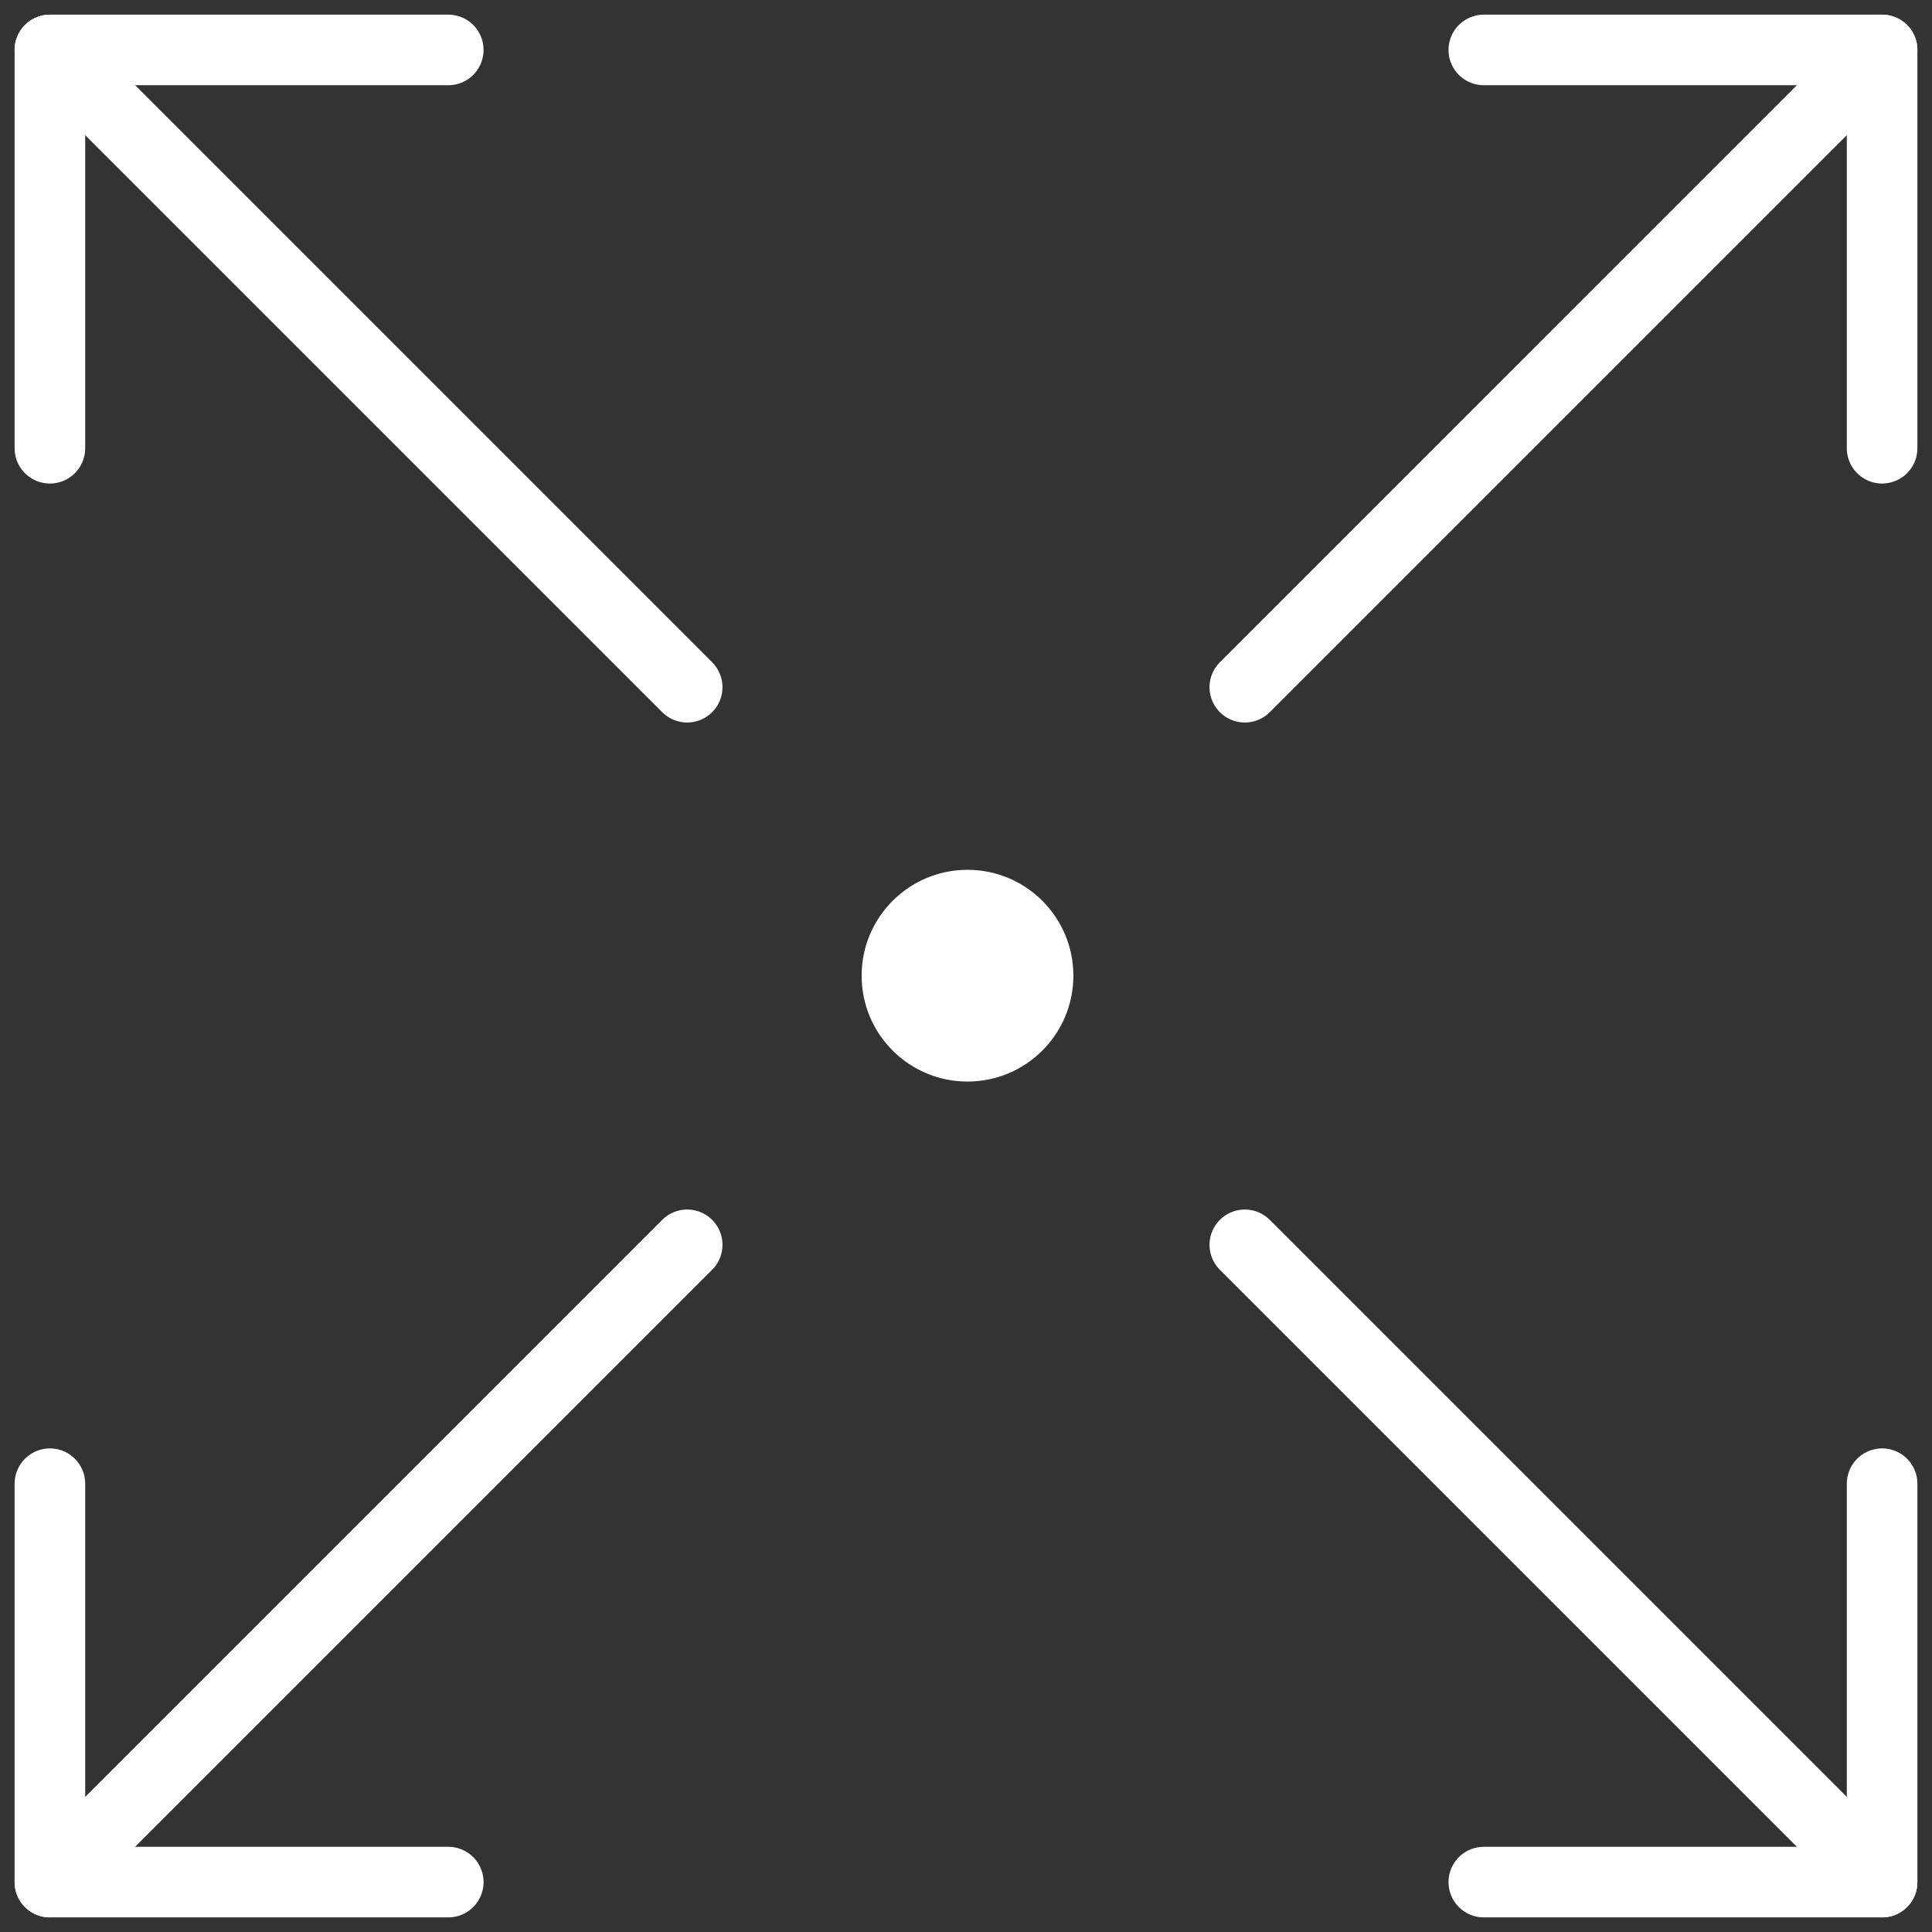 <?xml version="1.0" encoding="UTF-8"?> <svg xmlns="http://www.w3.org/2000/svg" width="54.745" height="54.745" viewBox="0 0 54.745 54.745"><rect x="0" y="0" width="54.745" height="54.745" fill="#333333" stroke="none"/><g id="Icon" transform="translate(-54.698 -102.131)"><line id="Line_57" data-name="Line 57" y1="18.058" x2="18.058" transform="translate(89.971 103.546)" fill="none" stroke="#fff" stroke-linecap="round" stroke-linejoin="round" stroke-width="2"></line><line id="Line_58" data-name="Line 58" y1="18.058" x2="18.058" transform="translate(56.112 137.404)" fill="none" stroke="#fff" stroke-linecap="round" stroke-linejoin="round" stroke-width="2"></line><path id="Path_1655" data-name="Path 1655" d="M67.4,199.889H56.112V188.6" transform="translate(0 -44.427)" fill="none" stroke="#fff" stroke-linecap="round" stroke-linejoin="round" stroke-width="2"></path><path id="Path_1656" data-name="Path 1656" d="M152.456,114.832V103.546H141.17" transform="translate(-44.427)" fill="none" stroke="#fff" stroke-linecap="round" stroke-linejoin="round" stroke-width="2"></path><line id="Line_59" data-name="Line 59" x2="18.058" y2="18.058" transform="translate(89.971 137.404)" fill="none" stroke="#fff" stroke-linecap="round" stroke-linejoin="round" stroke-width="2"></line><line id="Line_60" data-name="Line 60" x2="18.058" y2="18.058" transform="translate(56.112 103.546)" fill="none" stroke="#fff" stroke-linecap="round" stroke-linejoin="round" stroke-width="2"></line><path id="Path_1657" data-name="Path 1657" d="M56.112,114.832V103.546H67.4" fill="none" stroke="#fff" stroke-linecap="round" stroke-linejoin="round" stroke-width="2"></path><path id="Path_1658" data-name="Path 1658" d="M141.17,199.889h11.286V188.6" transform="translate(-44.427 -44.427)" fill="none" stroke="#fff" stroke-linecap="round" stroke-linejoin="round" stroke-width="2"></path><circle id="Ellipse_38" data-name="Ellipse 38" cx="3" cy="3" r="3" transform="translate(79.113 126.778)" fill="#fff"></circle></g></svg> 